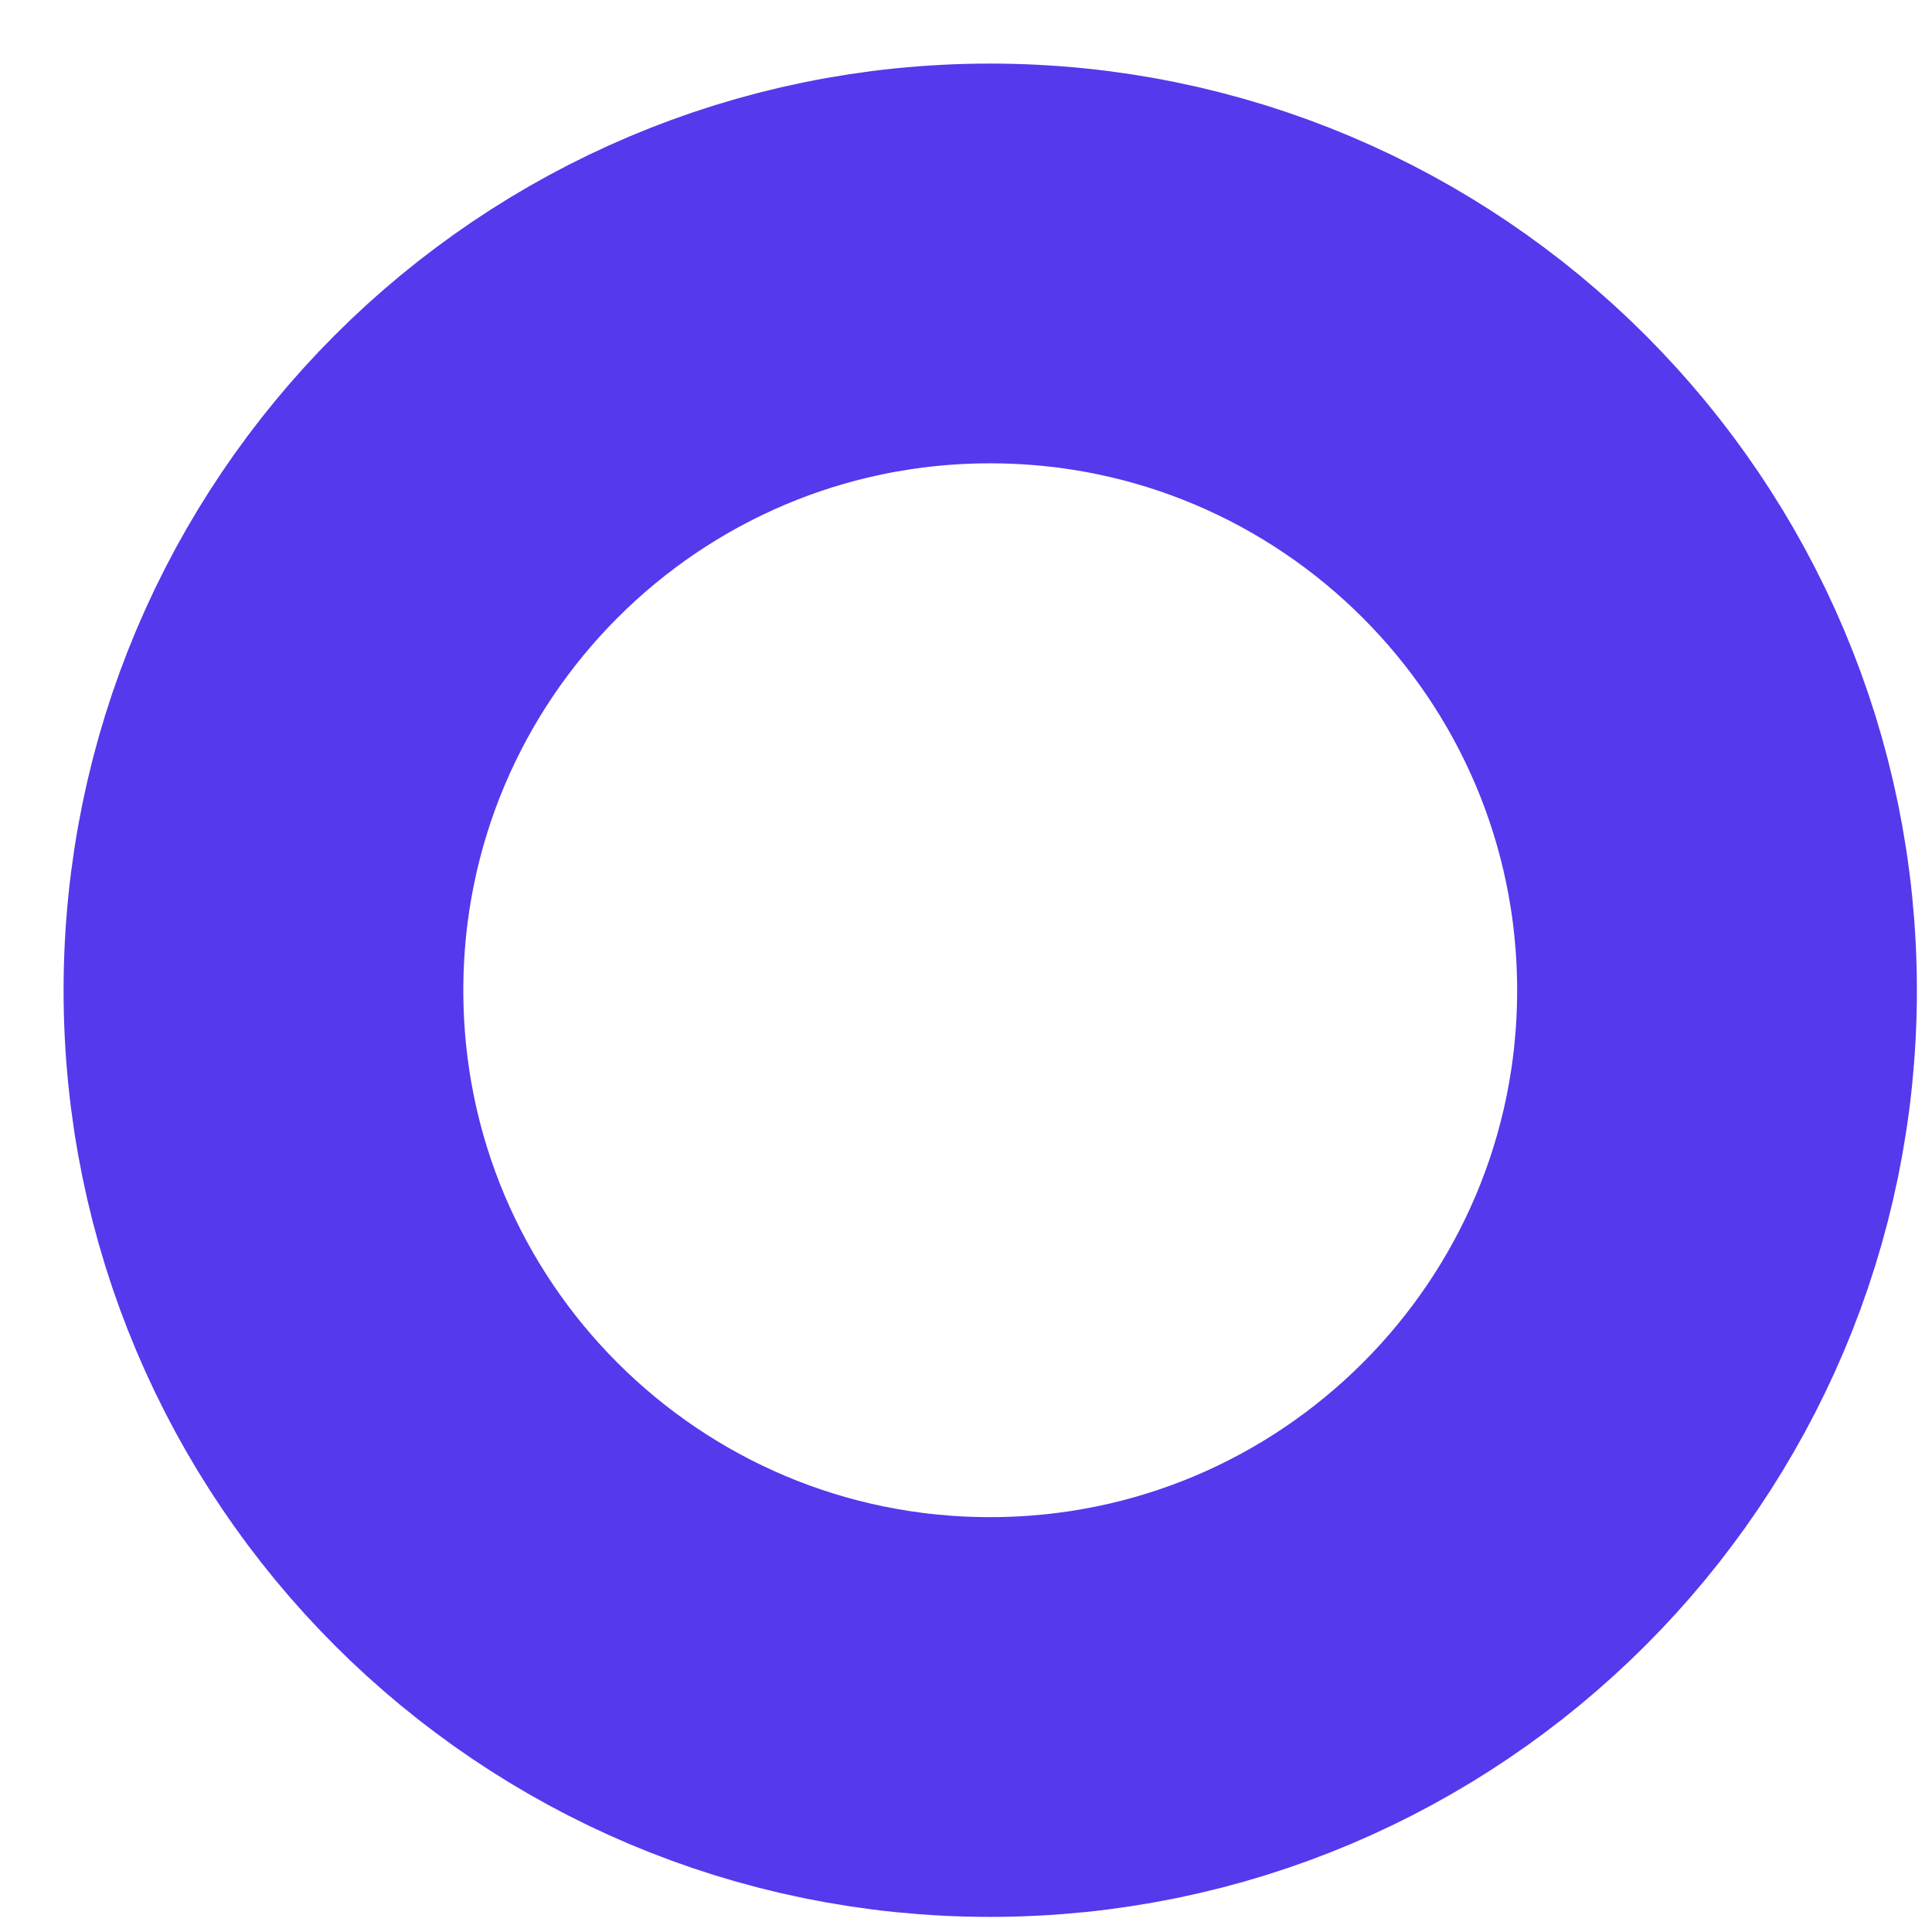 <?xml version="1.0" encoding="utf-8"?>
<svg xmlns="http://www.w3.org/2000/svg" fill="none" height="100%" overflow="visible" preserveAspectRatio="none" style="display: block;" viewBox="0 0 22 22" width="100%">
<path clip-rule="evenodd" d="M3 11.278C3 15.848 6.703 19.552 11.274 19.552C15.844 19.552 19.552 15.848 19.552 11.278C19.552 6.708 15.844 3 11.274 3C6.703 3 3 6.708 3 11.278Z" fill-rule="evenodd" id="Vector" stroke="#5439ED" stroke-linecap="round" stroke-width="4.552"/>
</svg>